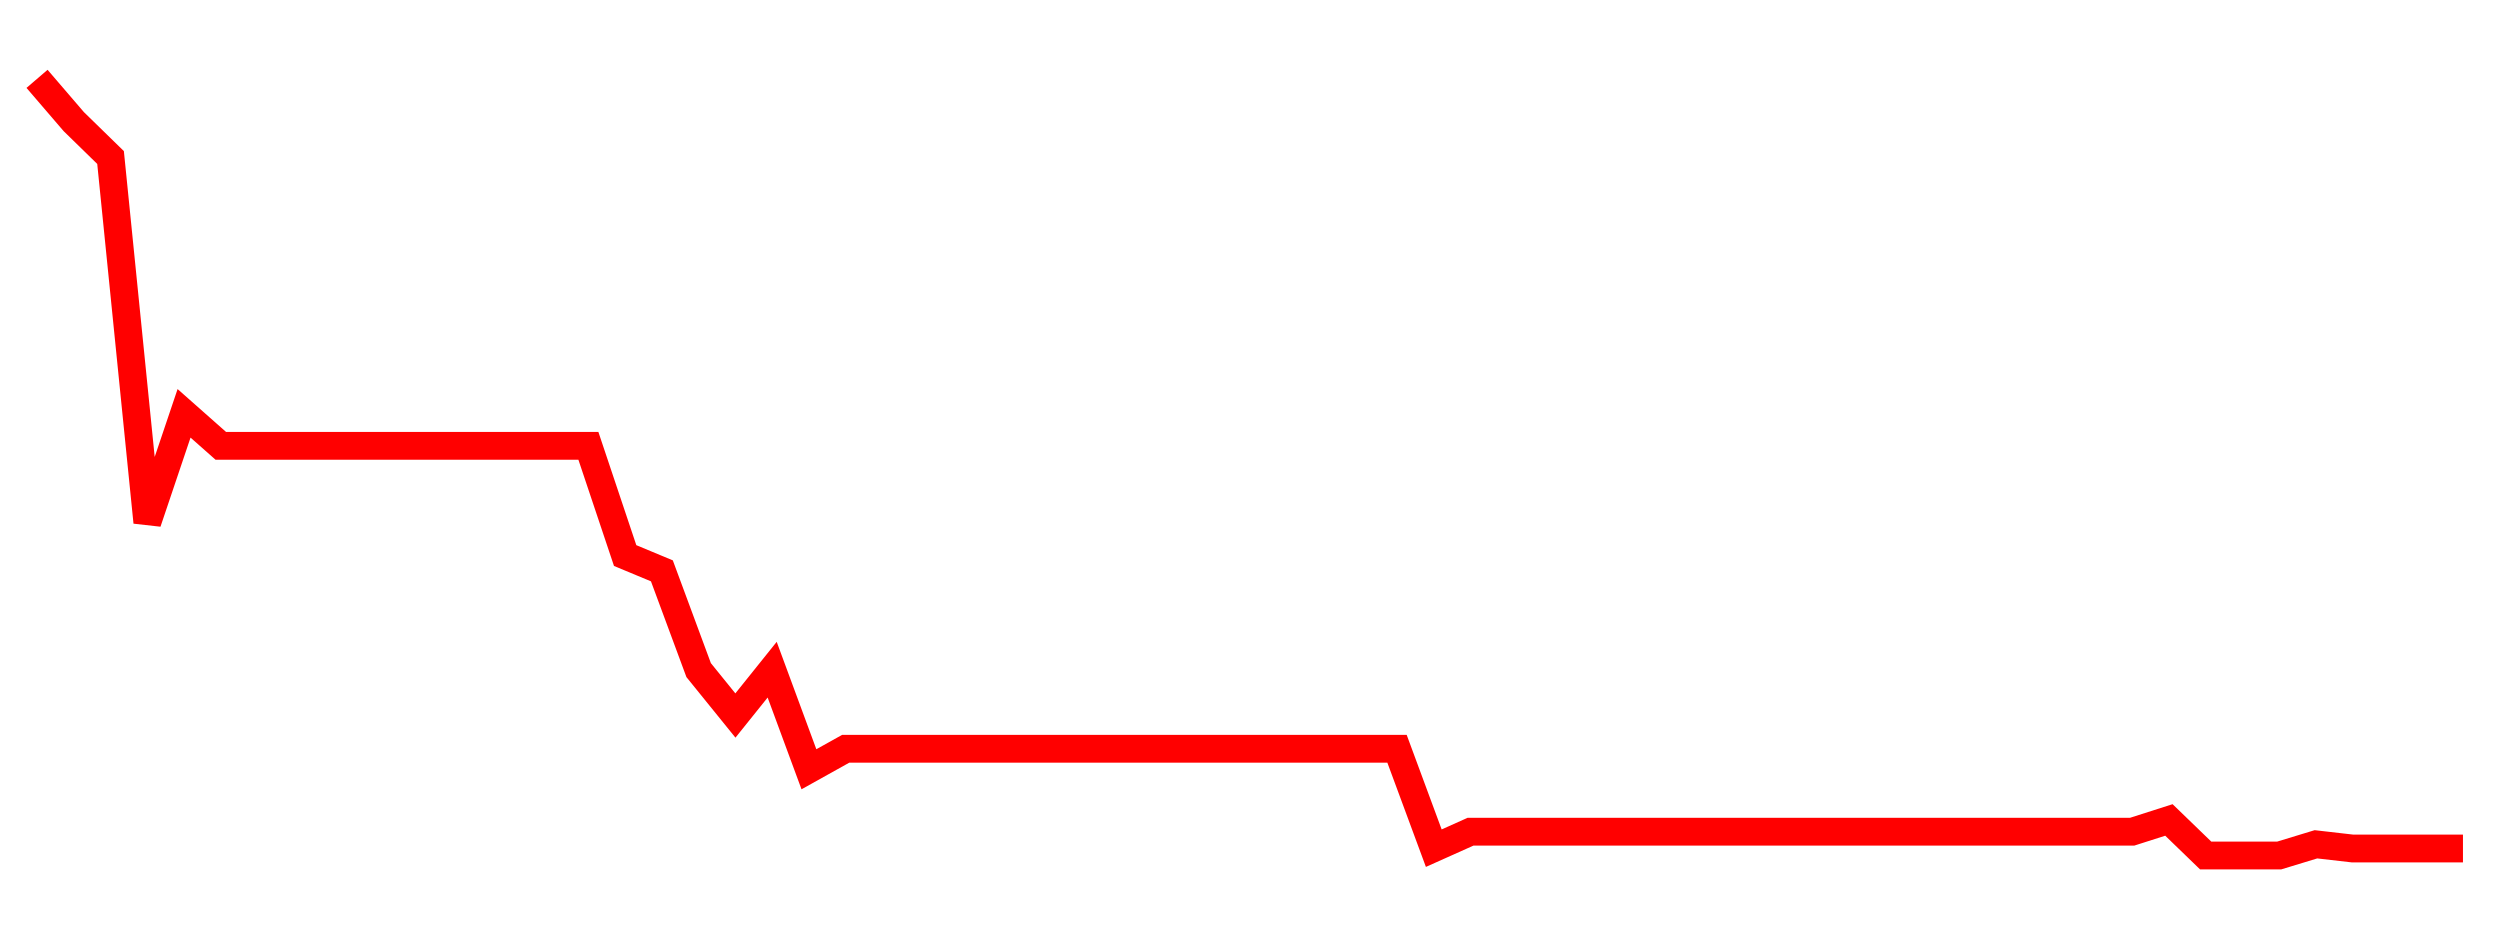 
    <svg width="135" height="50" xmlns="http://www.w3.org/2000/svg">
      <path d="M2,4.258L3.985,6.569L5.97,8.506L7.955,28.203L9.939,22.32L11.924,24.076L13.909,24.076L15.894,24.076L17.879,24.076L19.864,24.076L21.848,24.076L23.833,24.076L25.818,24.076L27.803,24.076L29.788,24.076L31.773,24.076L33.758,30L35.742,30.826L37.727,36.186L39.712,38.638L41.697,36.163L43.682,41.54L45.667,40.434L47.652,40.434L49.636,40.434L51.621,40.434L53.606,40.434L55.591,40.434L57.576,40.434L59.561,40.434L61.545,40.434L63.53,40.434L65.515,40.434L67.5,40.434L69.485,40.434L71.47,40.434L73.455,40.434L75.439,40.434L77.424,45.801L79.409,44.912L81.394,44.912L83.379,44.912L85.364,44.912L87.348,44.912L89.333,44.912L91.318,44.912L93.303,44.912L95.288,44.912L97.273,44.912L99.258,44.912L101.242,44.912L103.227,44.912L105.212,44.912L107.197,44.912L109.182,44.912L111.167,44.912L113.152,44.912L115.136,44.912L117.121,44.277L119.106,46.197L121.091,46.197L123.076,46.197L125.061,45.592L127.045,45.82L129.03,45.82L131.015,45.82L133,45.82" fill="none" stroke="red" stroke-width="1.5"/>
    </svg>
  